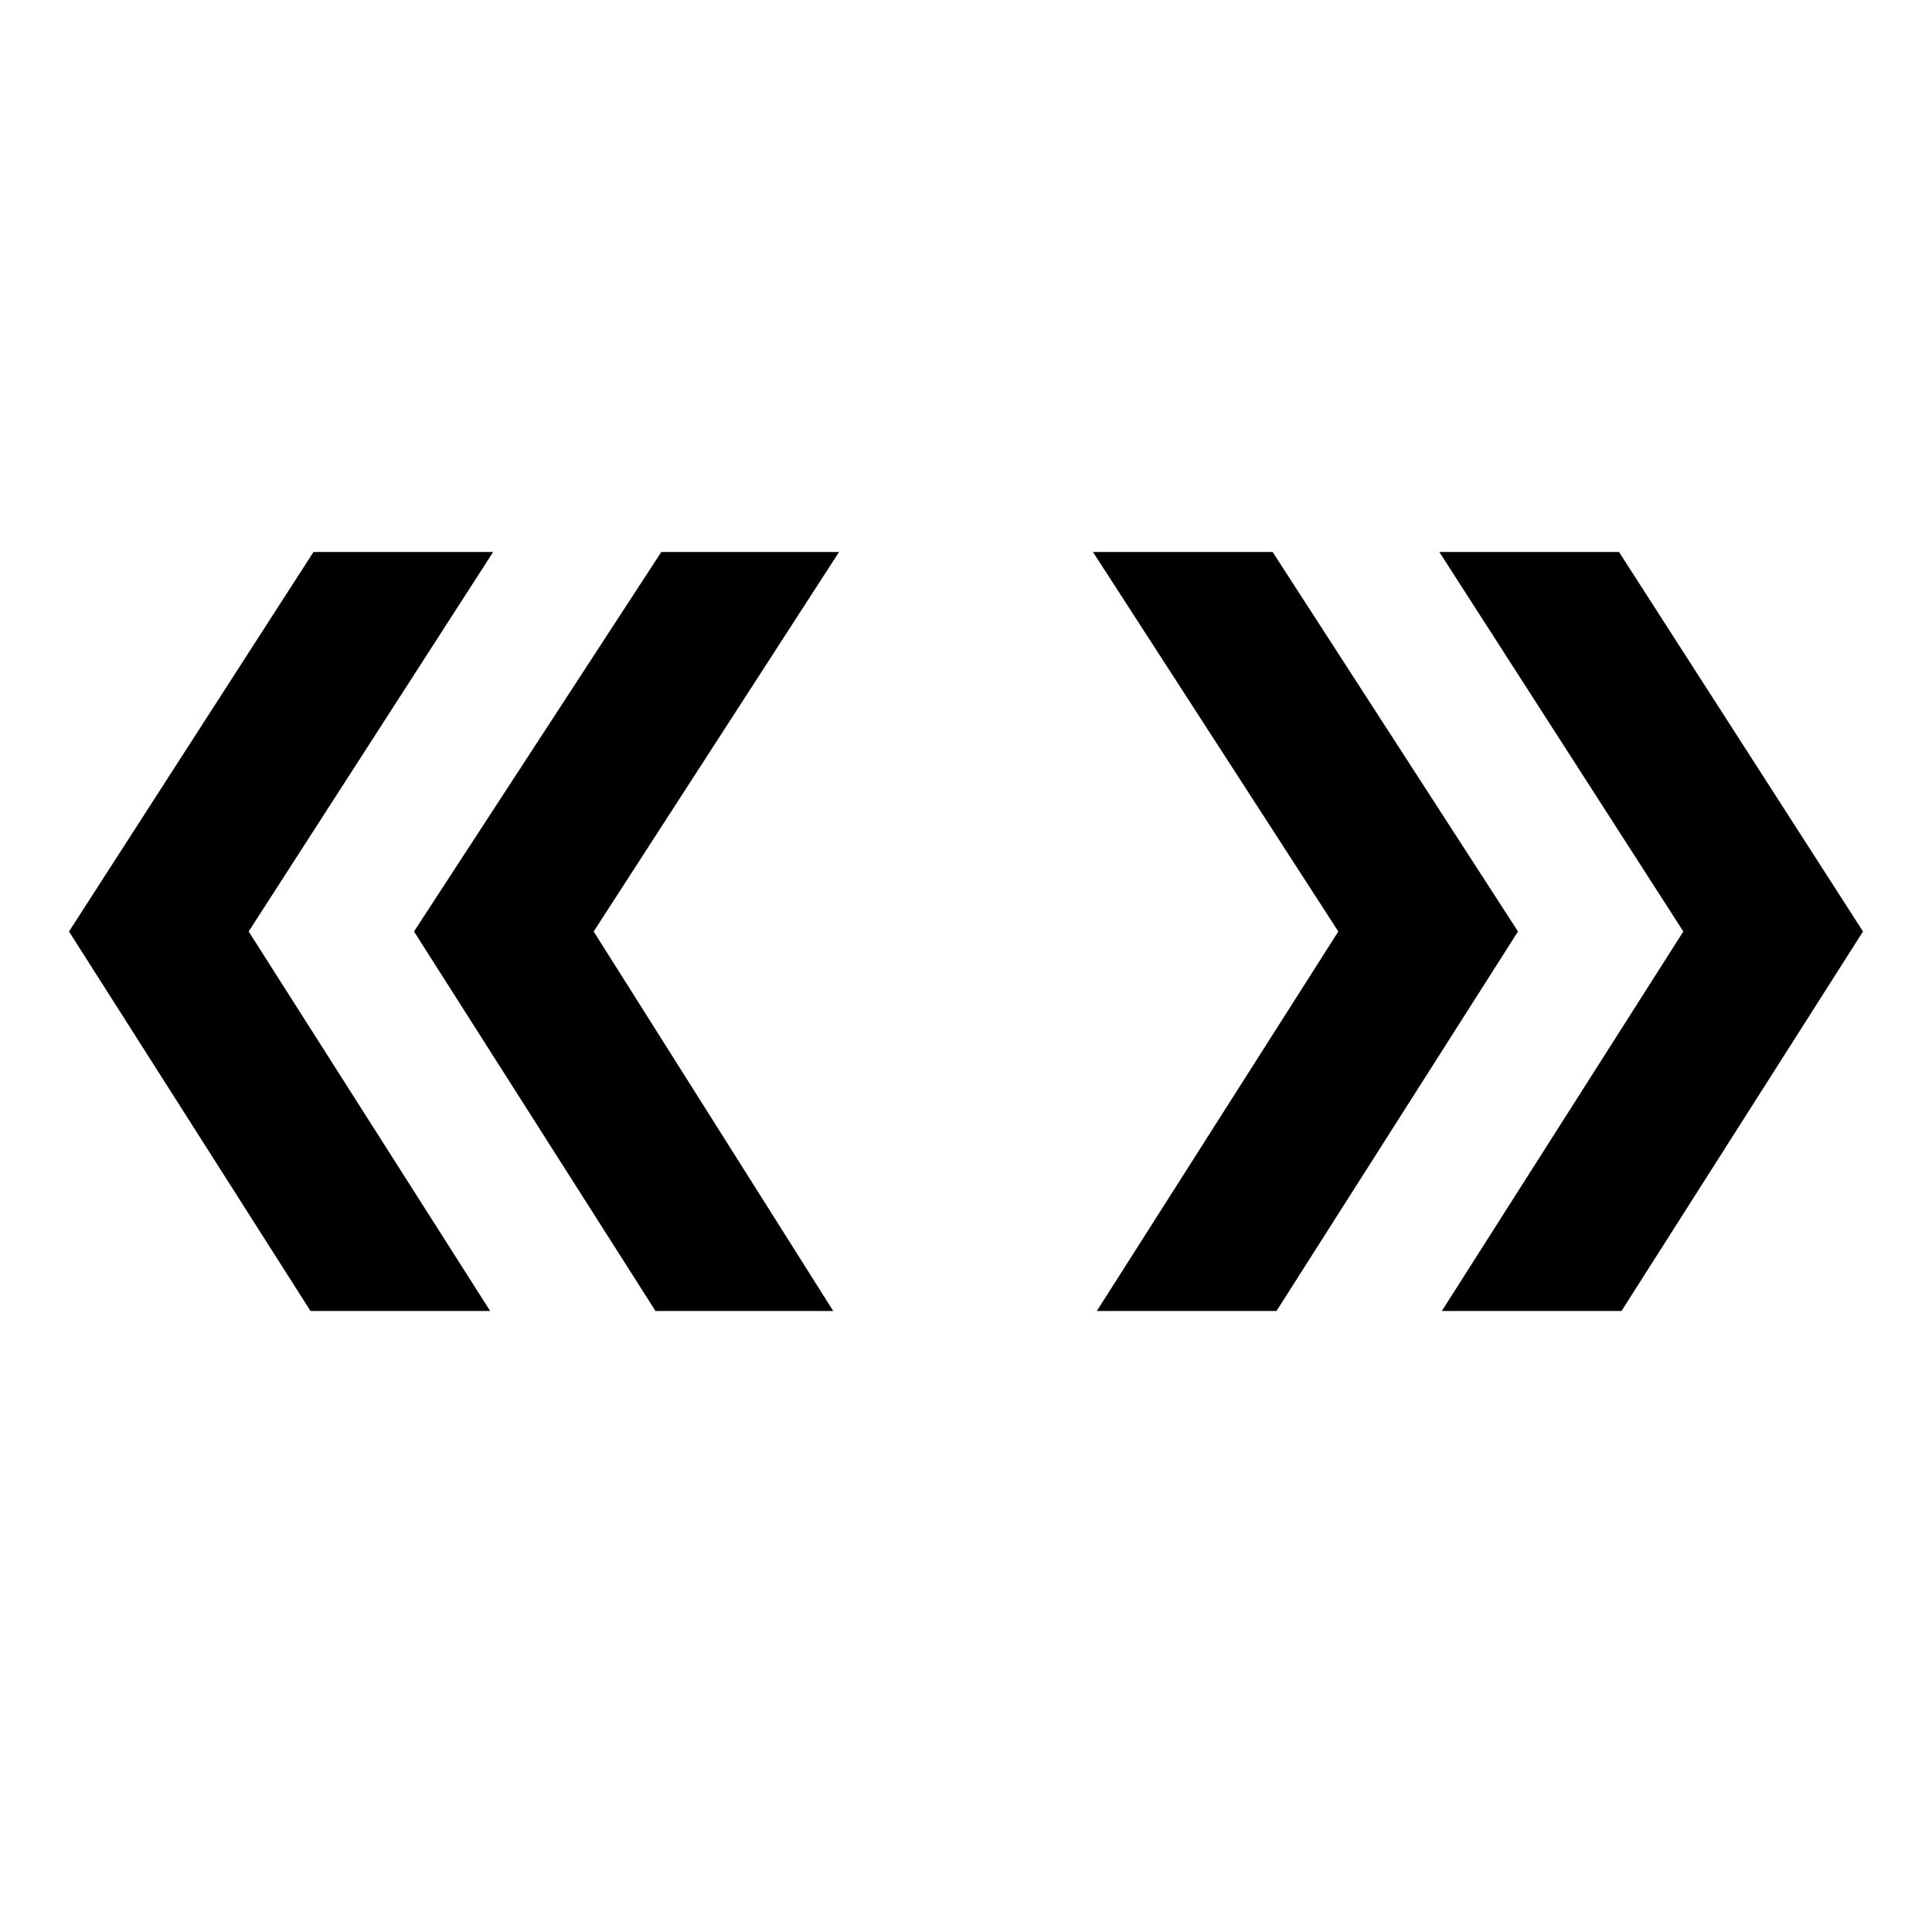 <svg width="28" height="28" viewBox="0 0 28 28" fill="none" xmlns="http://www.w3.org/2000/svg">
<path d="M8.604 13.5L12.076 19H9.5L6 13.5L9.584 8H12.16L8.604 13.5ZM3.604 13.5L7.104 19H4.5L1 13.5L4.543 8H7.147L3.604 13.5Z" fill="black"/>
<path d="M23.5 19H20.896L24.396 13.5L20.86 8H23.464L27 13.5L23.5 19ZM18.5 19H15.896L19.396 13.5L15.84 8H18.444L22 13.5L18.5 19Z" fill="black"/>
</svg>
